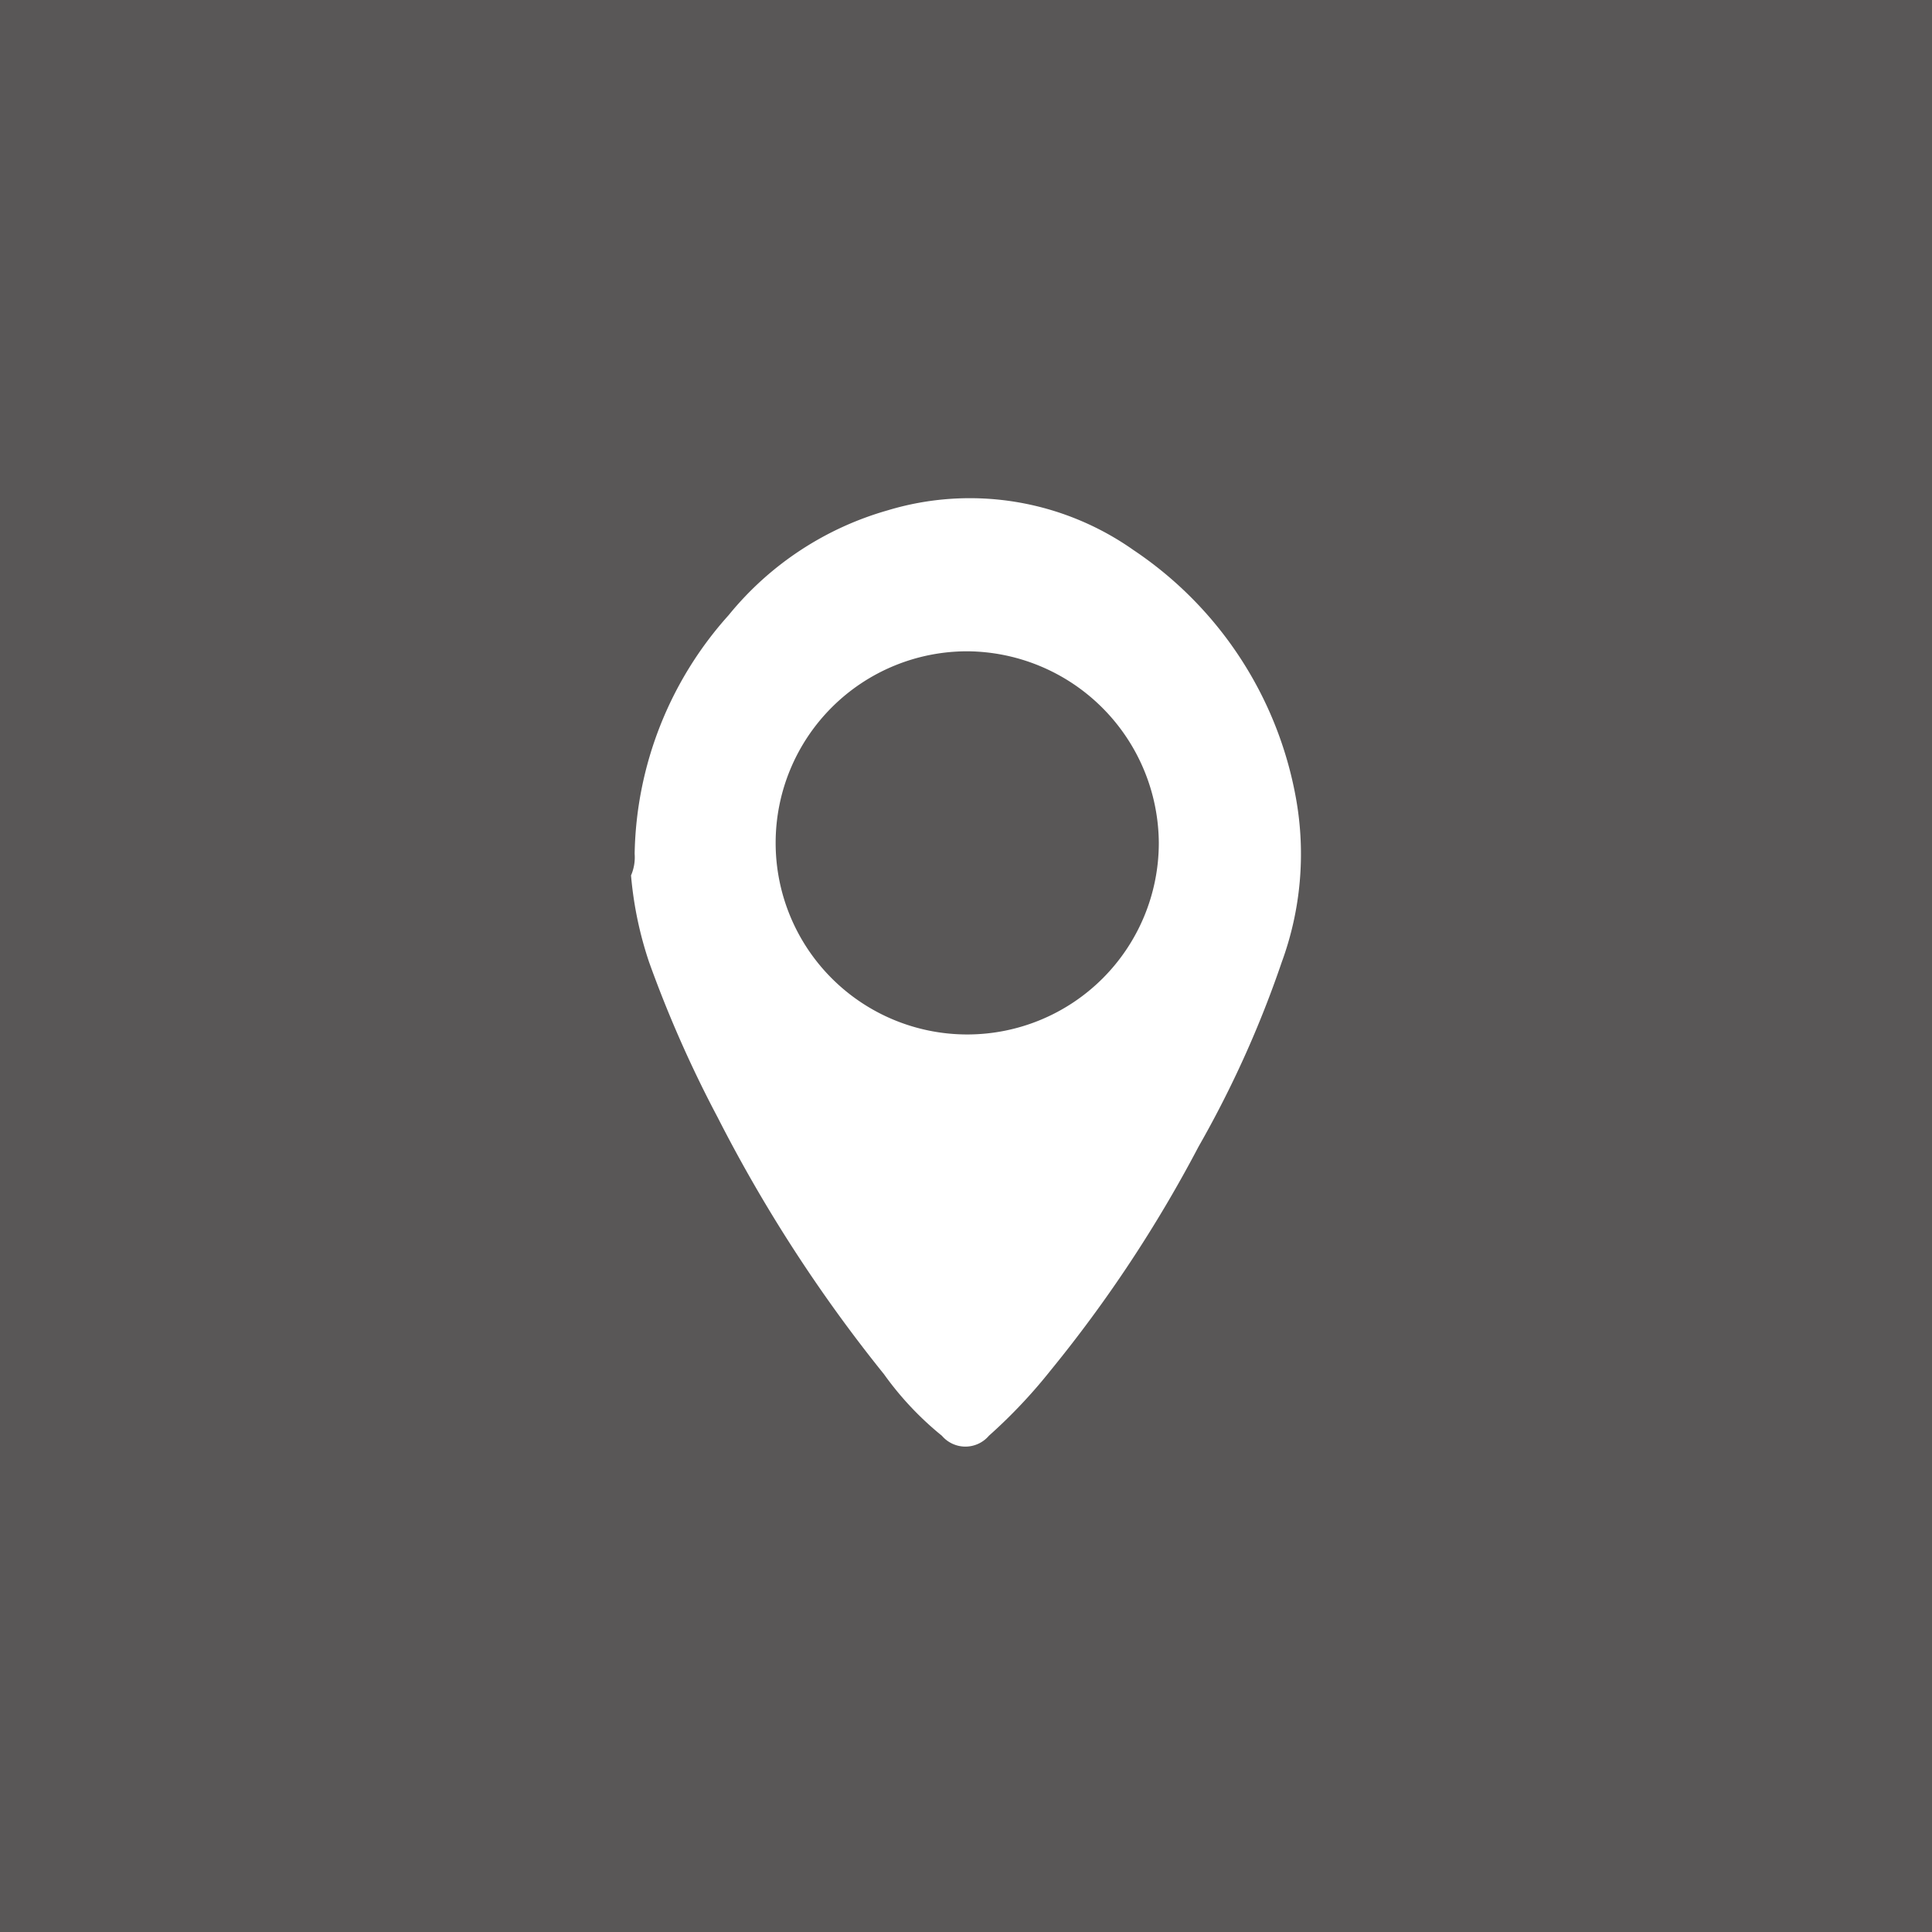 <svg xmlns="http://www.w3.org/2000/svg" width="55" height="55" viewBox="0 0 55 55"><defs><style>.cls-1{fill:#595757;}.cls-2{fill:#fff;}</style></defs><g id="レイヤー_2" data-name="レイヤー 2"><g id="レイヤー_1-2" data-name="レイヤー 1"><g id="レイヤー_2-2" data-name="レイヤー 2"><g id="レイヤー_1-2-2" data-name="レイヤー 1-2"><g id="レイヤー_2-2-2" data-name="レイヤー 2-2"><g id="レイヤー_1-2-2-2" data-name="レイヤー 1-2-2"><g id="レイヤー_1-2-2-2-2" data-name="レイヤー 1-2-2-2"><g id="レイヤー_1-2-2-2-2-2" data-name="レイヤー 1-2-2-2-2"><rect class="cls-1" width="55" height="55"/><path class="cls-2" d="M18.067,24.304a10.433,10.433,0,0,1,2.676-6.792A9.016,9.016,0,0,1,25.271,14.528a8.084,8.084,0,0,1,6.998,1.132A10.793,10.793,0,0,1,36.9,22.761a8.939,8.939,0,0,1-.412,4.631,30.253,30.253,0,0,1-2.367,5.249A38.069,38.069,0,0,1,29.902,39.021a14.902,14.902,0,0,1-1.75,1.852.879.879,0,0,1-1.338,0,8.942,8.942,0,0,1-1.647-1.75A42.243,42.243,0,0,1,20.434,31.817a33.985,33.985,0,0,1-1.955-4.425,10.566,10.566,0,0,1-.515-2.47A1.305,1.305,0,0,0,18.067,24.304Zm9.468-5.763a5.454,5.454,0,1,0,5.454,5.454h0A5.49,5.49,0,0,0,27.535,18.541Z"/></g></g></g></g></g></g></g></g></svg>